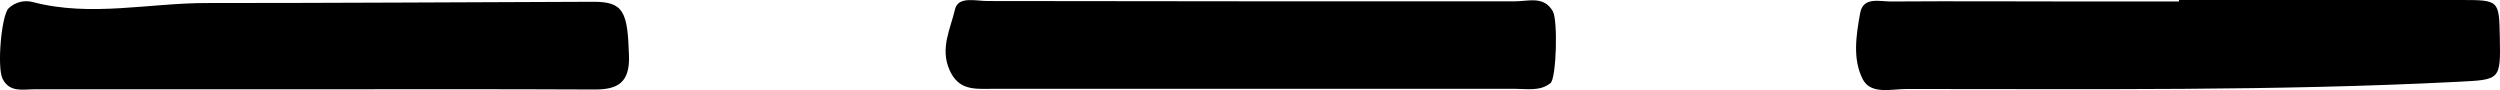 <?xml version="1.0" encoding="utf-8"?>
<!-- Generator: Adobe Illustrator 16.0.3, SVG Export Plug-In . SVG Version: 6.00 Build 0)  -->
<!DOCTYPE svg PUBLIC "-//W3C//DTD SVG 1.1//EN" "http://www.w3.org/Graphics/SVG/1.1/DTD/svg11.dtd">
<svg version="1.1" id="Ebene_1" xmlns="http://www.w3.org/2000/svg" xmlns:xlink="http://www.w3.org/1999/xlink" x="0px" y="0px"
	 width="611.228px" height="22.018px" viewBox="177.703 308 611.228 22.018" enable-background="new 177.703 308 611.228 22.018"
	 xml:space="preserve">
<title>Topo-Icons</title>
<path d="M710.454,308c22.988,0,45.98,0,68.978,0c9.269,0,9.269,0.084,9.45,8.932c0.21,10.626,0.21,10.542-10.164,11.061
	c-44.939,2.296-89.908,1.735-134.862,1.764c-3.724,0-8.68,1.4-10.668-2.282c-2.617-4.941-1.666-10.905-0.686-16.31
	c0.729-4.004,4.732-2.8,7.49-2.8c15.806-0.112,31.598,0,47.404,0h23.058V308z"/>
<path d="M253.998,329.826c-22.624,0-45.234,0-67.844,0c-2.8,0-6.118,0.868-7.826-2.576c-1.4-2.898-0.252-15.61,1.484-17.22
	c1.584-1.517,3.849-2.091,5.964-1.513c14.14,3.696,28.42,0.196,42.56,0.225c31.458,0,63-0.196,94.416-0.309
	c7.434,0,8.4,2.381,8.736,13.244c0.21,6.469-2.716,8.232-8.4,8.204C300.072,329.77,277,329.813,253.998,329.826z"/>
<path d="M484.298,308.322c21.309,0,42.603,0,63.91,0c3.15,0,7-1.4,9.156,2.464c1.26,2.198,0.854,16.38-0.574,17.528
	c-2.548,2.044-5.684,1.399-8.624,1.399c-24.267,0-48.533,0-72.8,0h-54.992c-4.2,0-8.33,0.561-10.584-4.746
	c-2.254-5.306,0.336-9.996,1.4-14.658c0.741-3.332,5.124-2.044,7.951-2.058C440.8,308.28,462.57,308.322,484.298,308.322z"/>
</svg>
